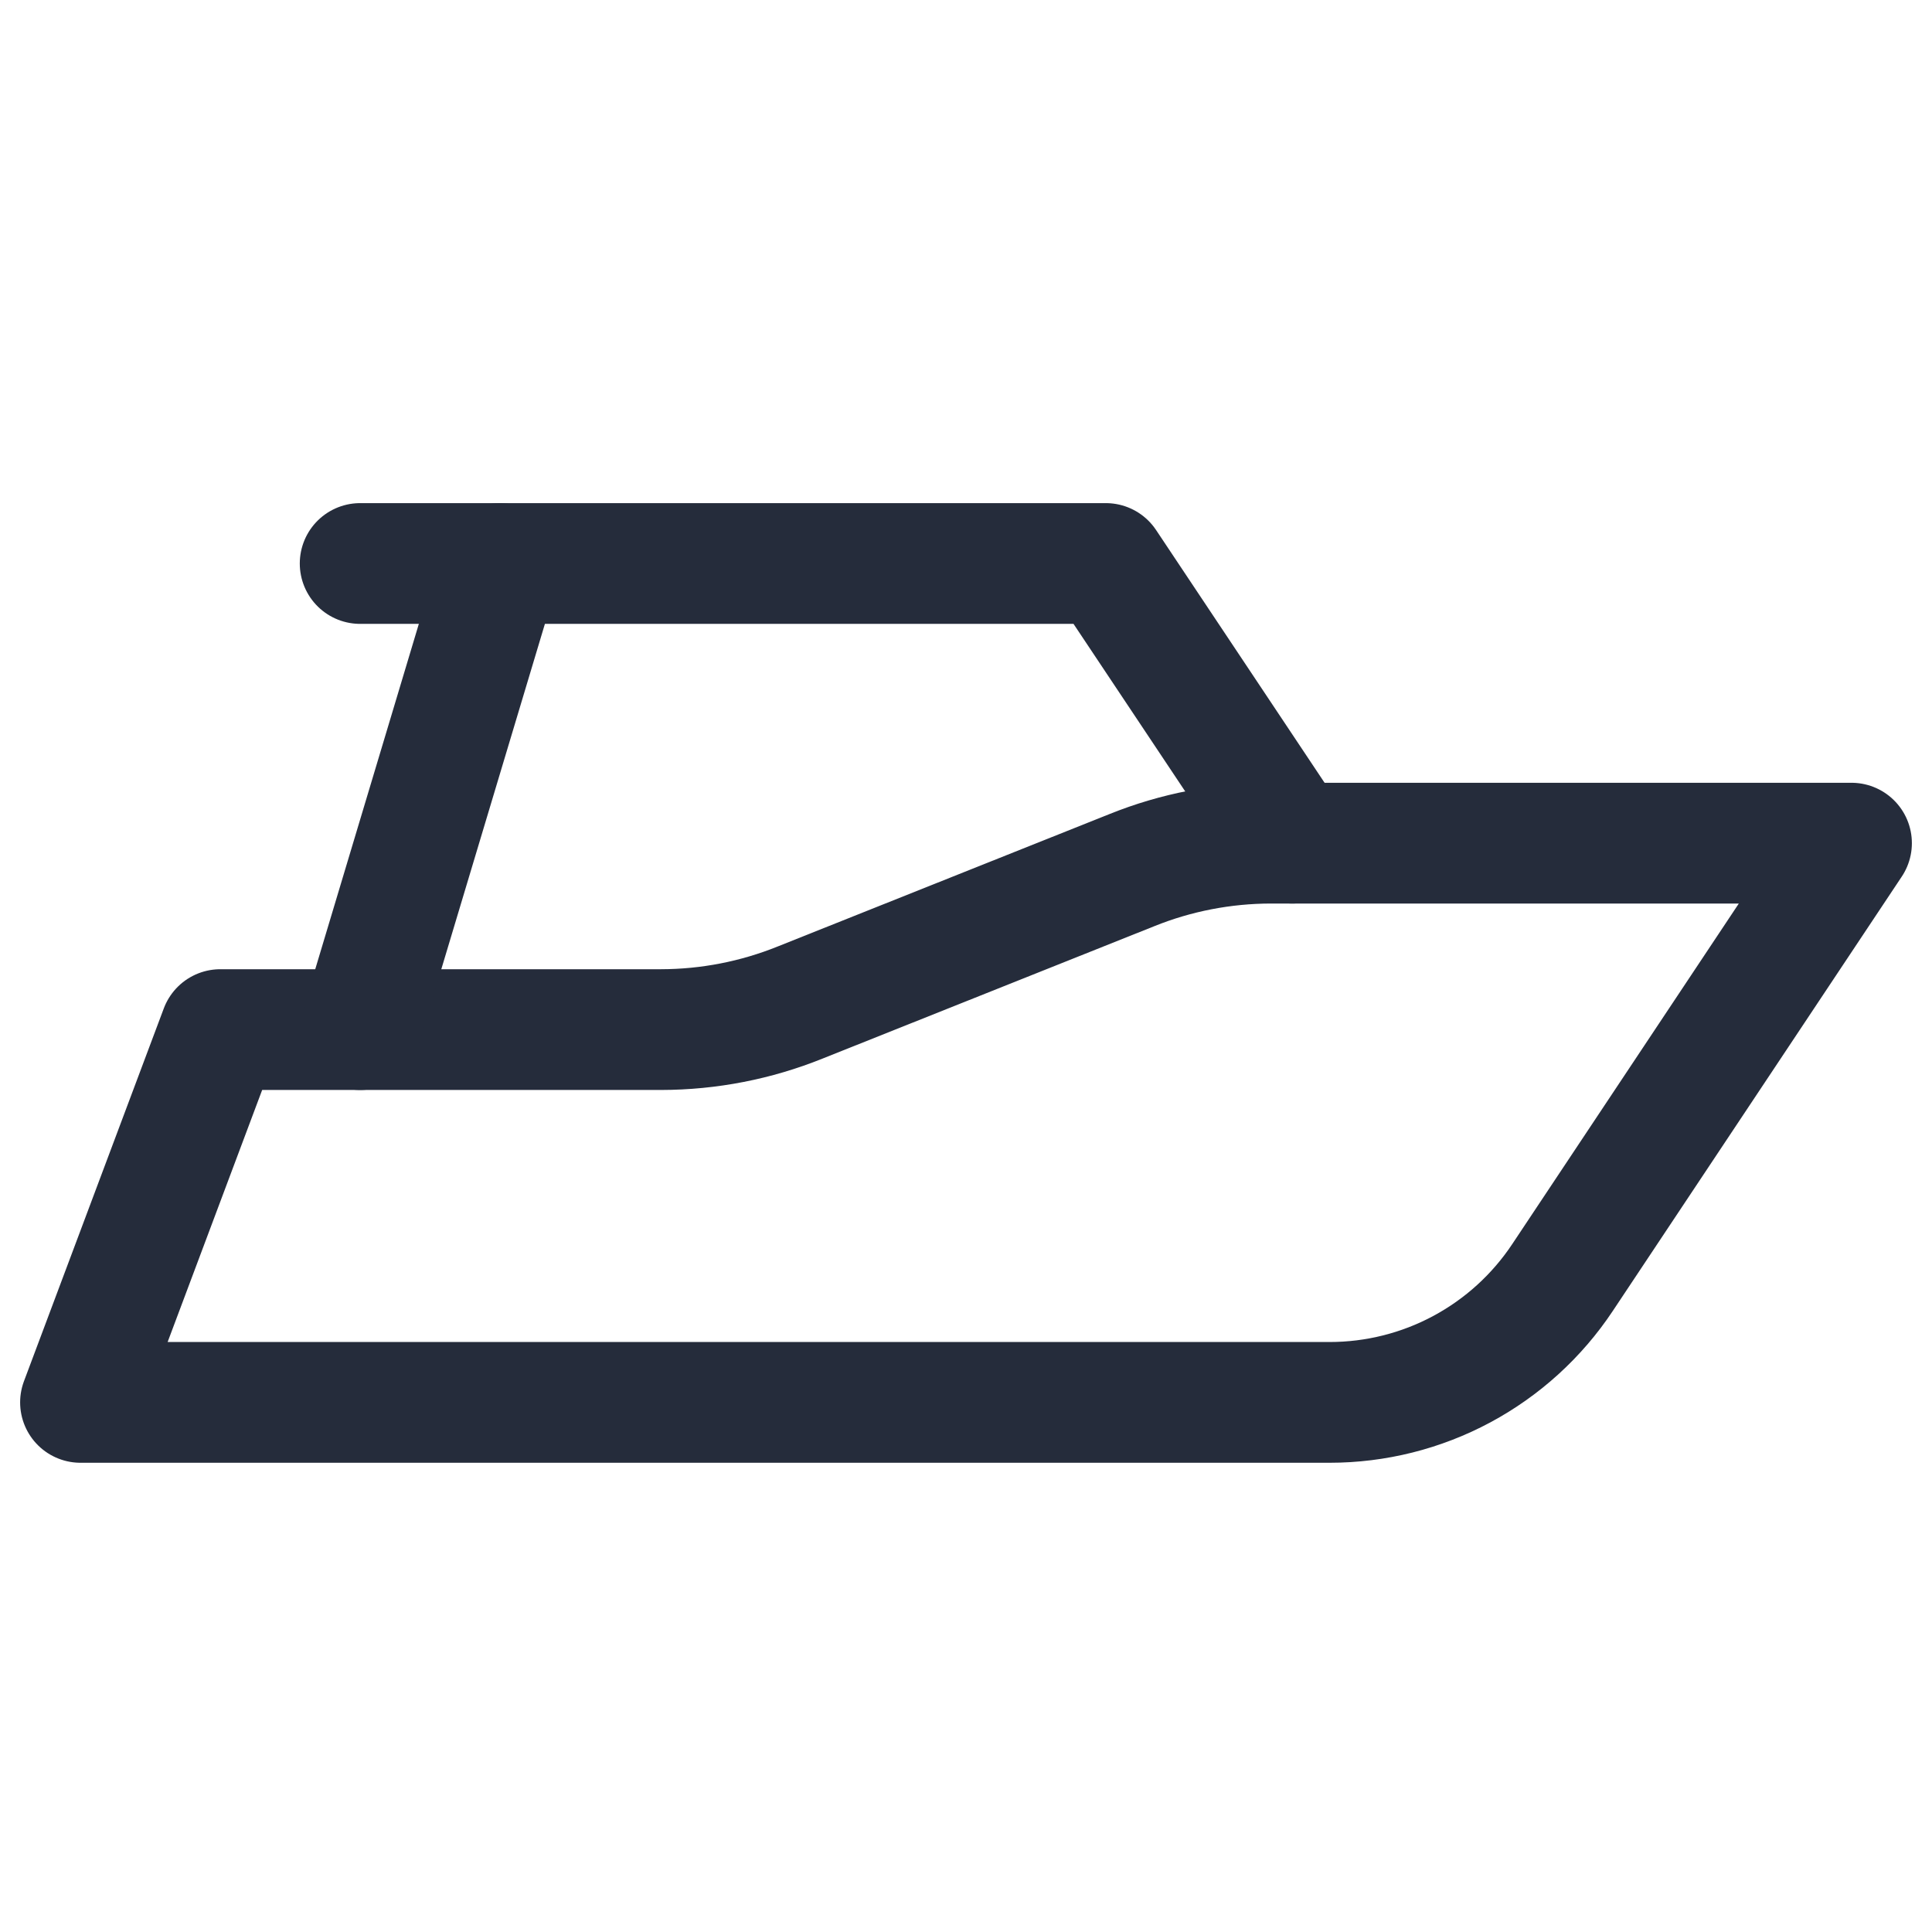 <svg xmlns="http://www.w3.org/2000/svg" fill="none" viewBox="0 0 24 24" height="24" width="24">
<path stroke-linejoin="round" stroke-linecap="round" stroke-width="1.5" stroke="#252C3B" d="M1 17.421H16.516C17.089 17.421 17.653 17.28 18.158 17.009C18.663 16.738 19.093 16.347 19.41 15.87L23 10.474H15.786C15.195 10.475 14.609 10.588 14.061 10.809L9.939 12.454C9.391 12.675 8.805 12.789 8.214 12.79H3.895H2.737L1 17.421V17.421Z"></path>
<path stroke-linejoin="round" stroke-linecap="round" stroke-width="1.5" stroke="#252C3B" d="M4.474 12.79L6.211 7"></path>
<path stroke-linejoin="round" stroke-linecap="round" stroke-width="1.5" stroke="#252C3B" d="M4.474 7H13.737L16.053 10.474"></path>
</svg>

